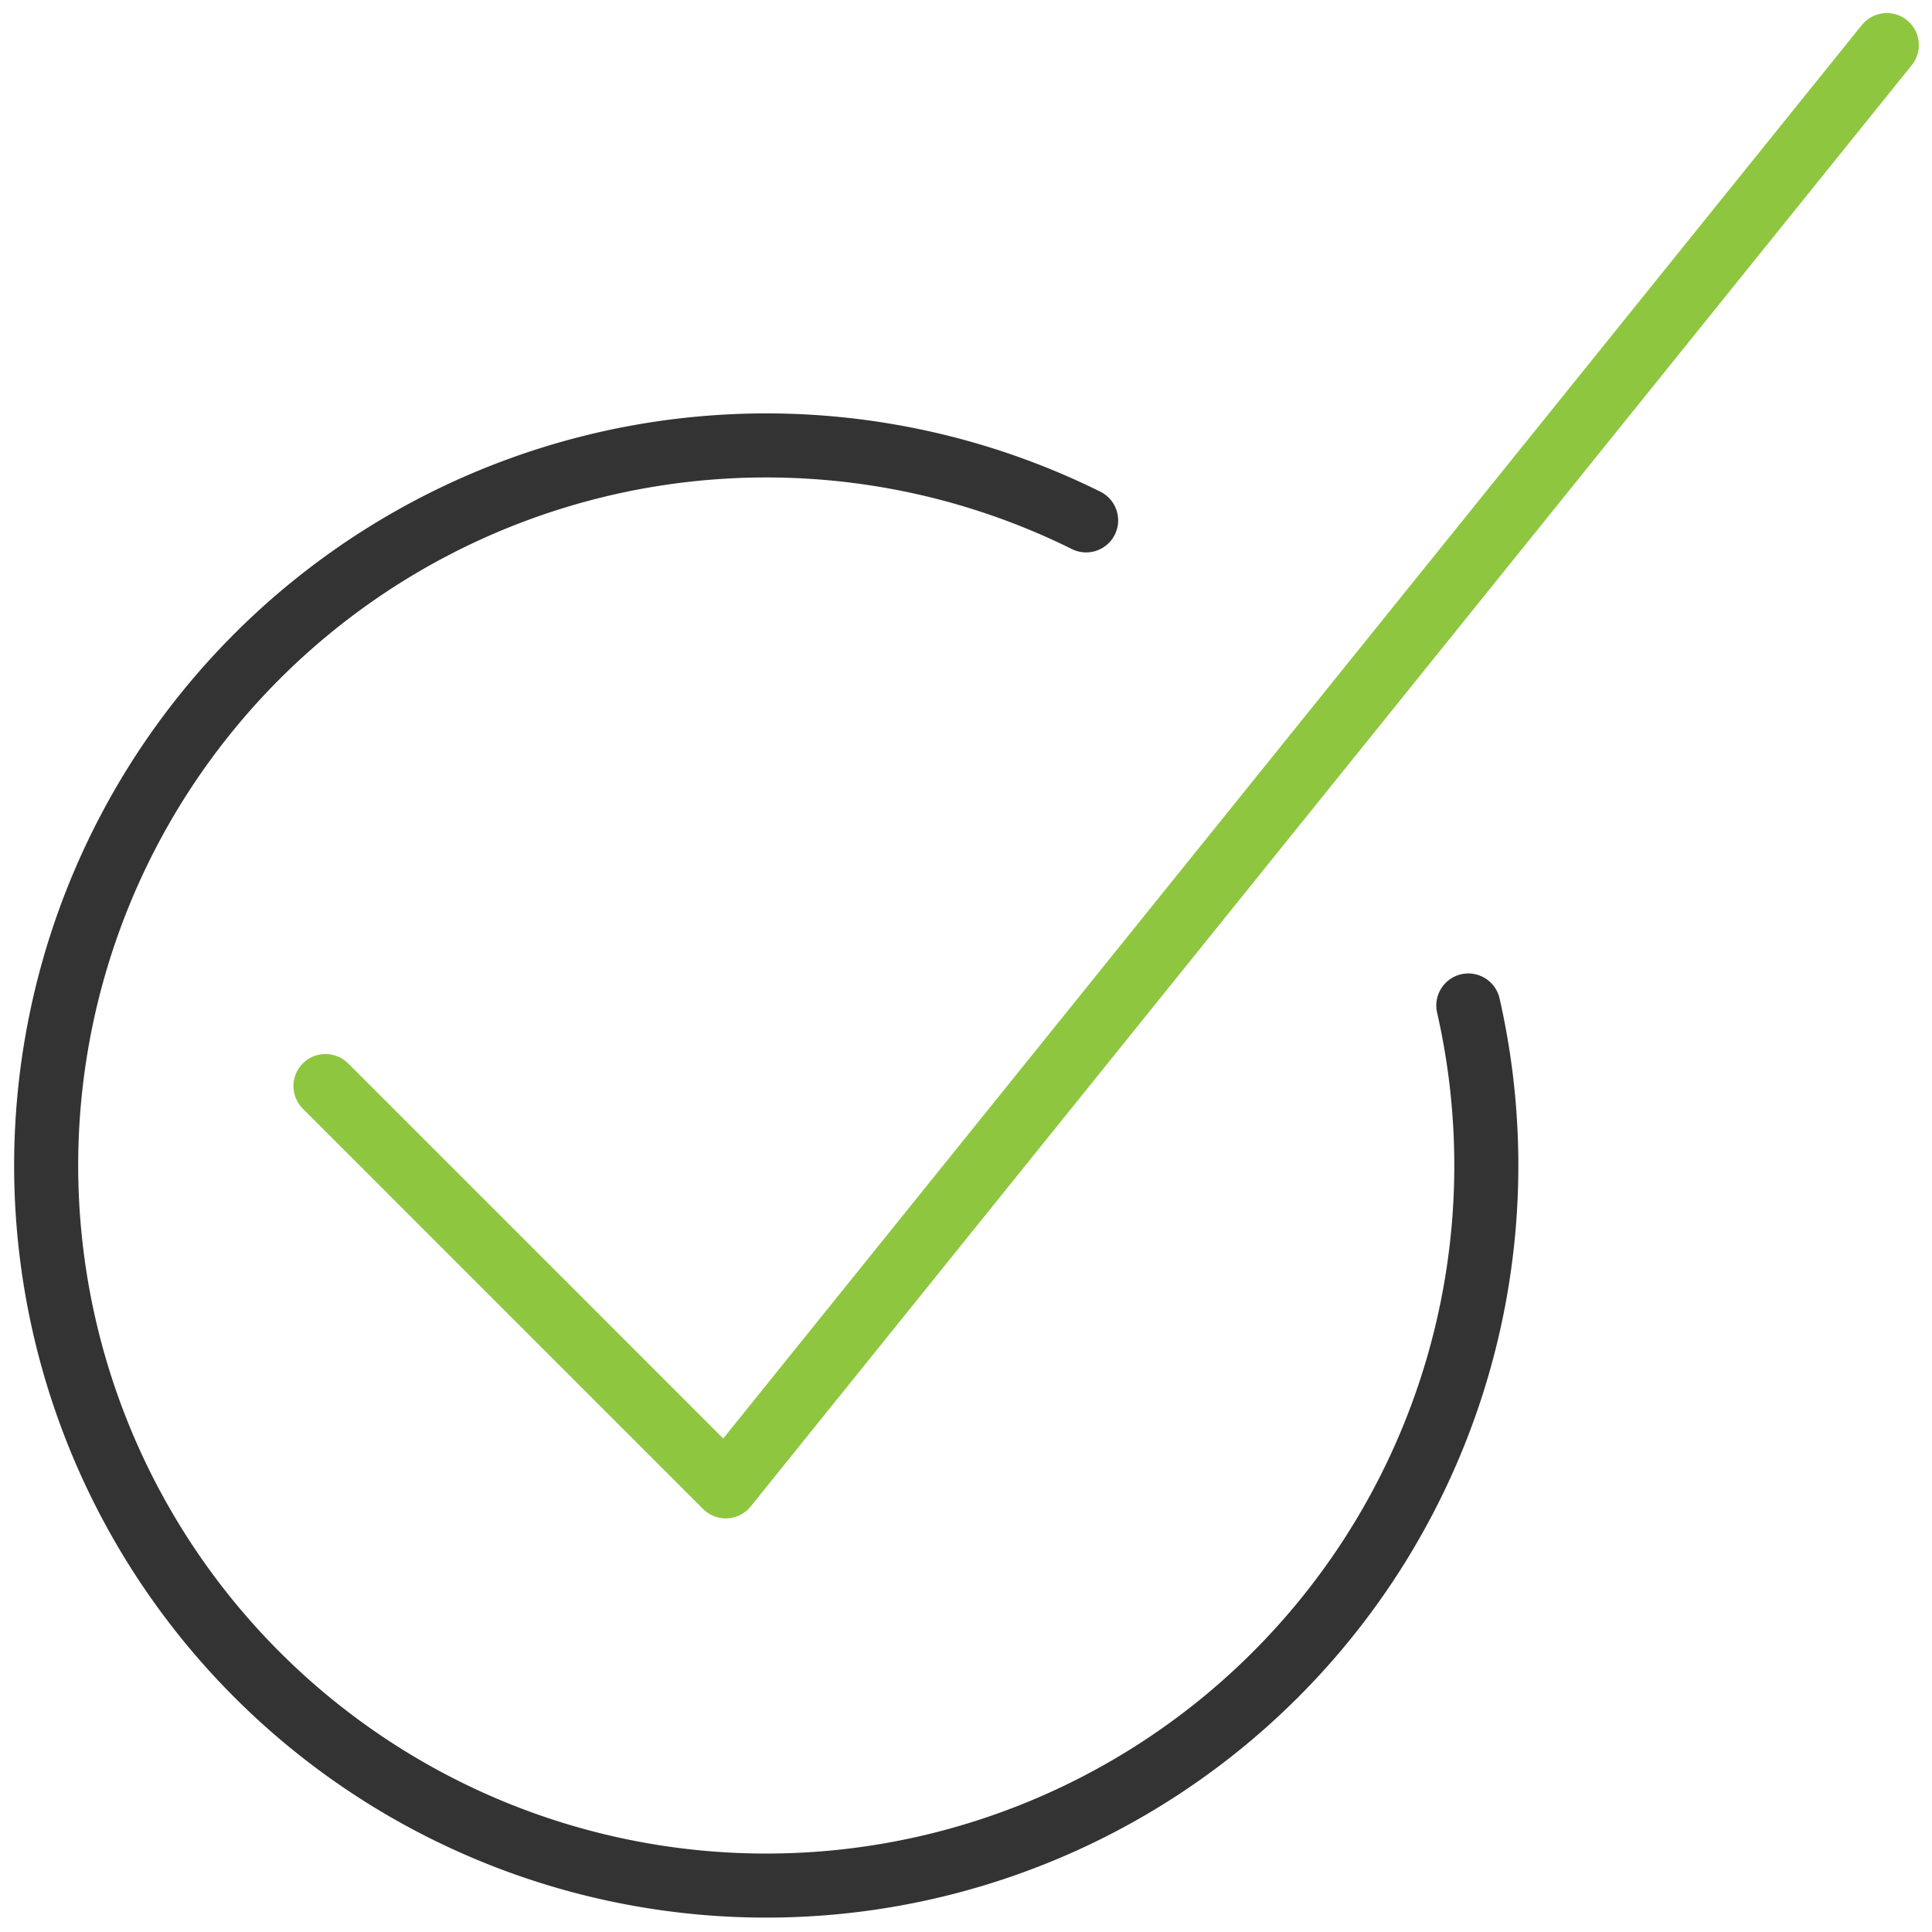 <svg xmlns="http://www.w3.org/2000/svg" height="52" width="52">
    <g stroke-linejoin="round" stroke-linecap="round" fill-rule="evenodd" fill="none" stroke-width="1.724">
        <path d="M50.784 1.213l-31.25 38.793L8.76 29.231" stroke="#8FC640"></path>
        <path stroke="#333" d="M39.52 27.063a19.381 19.381 0 11-10.287-13.057"></path>
    </g>
</svg>
